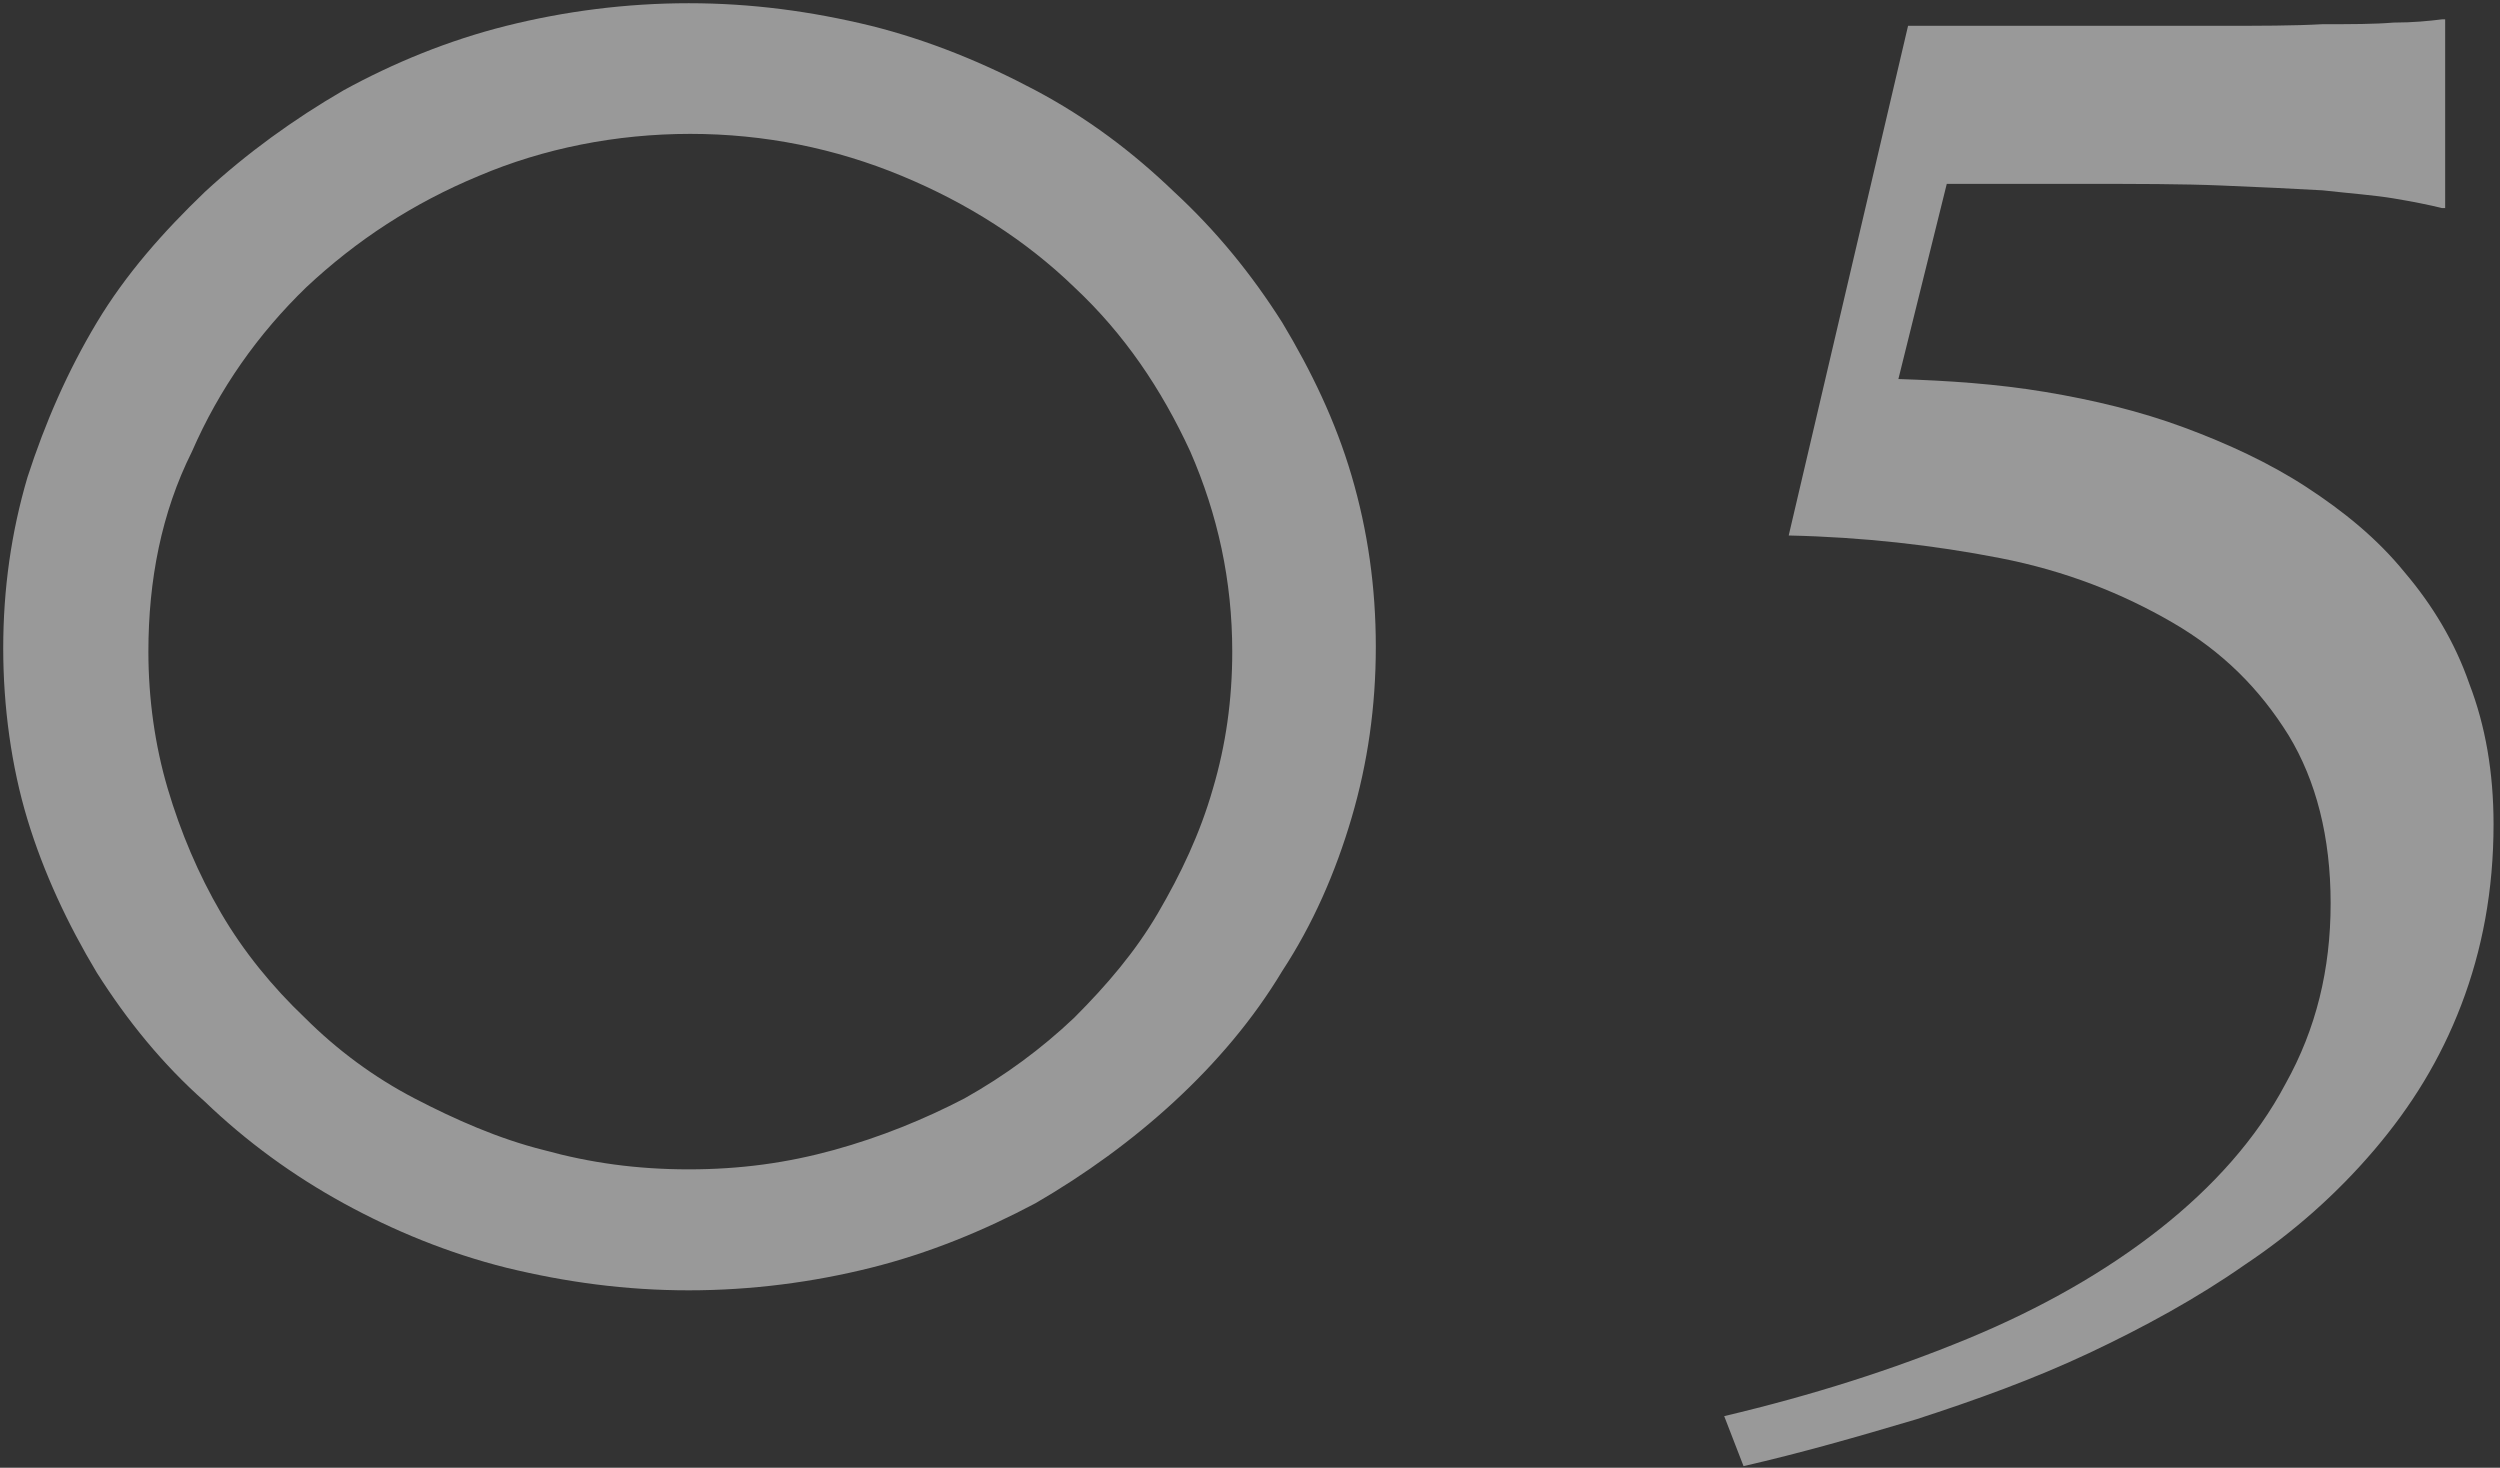 <?xml version="1.0" encoding="utf-8"?>
<!-- Generator: Adobe Illustrator 28.0.0, SVG Export Plug-In . SVG Version: 6.00 Build 0)  -->
<svg version="1.1" id="レイヤー_1" xmlns="http://www.w3.org/2000/svg" xmlns:xlink="http://www.w3.org/1999/xlink" x="0px"
	 y="0px" viewBox="0 0 155 91" enable-background="new 0 0 155 91" xml:space="preserve">
<rect x="0" y="0" width="155" height="91" fill="#333333" stroke="none"/>
<g opacity="0.5">
	<path fill="#FFFFFF" d="M0.2,40.2c0-3.7,0.5-7.2,1.5-10.6C2.8,26.2,4.2,23,6,20s4.1-5.6,6.7-8.1c2.6-2.4,5.5-4.5,8.6-6.3
		c3.1-1.7,6.5-3.1,10.1-4c3.6-0.9,7.4-1.4,11.3-1.4c3.9,0,7.6,0.5,11.3,1.4c3.6,0.9,7,2.3,10.2,4c3.2,1.7,6,3.8,8.6,6.3
		c2.6,2.4,4.8,5.1,6.7,8.1c1.8,3,3.3,6.1,4.3,9.5c1,3.4,1.5,6.9,1.5,10.6c0,3.7-0.5,7.2-1.5,10.6s-2.4,6.6-4.3,9.5
		c-1.8,3-4.1,5.7-6.7,8.1c-2.6,2.4-5.5,4.5-8.6,6.3c-3.2,1.7-6.6,3.1-10.2,4c-3.6,0.9-7.4,1.4-11.3,1.4c-3.9,0-7.6-0.5-11.3-1.4
		c-3.6-0.9-7-2.3-10.1-4c-3.1-1.7-6-3.8-8.6-6.3C10.1,66,7.9,63.3,6,60.3c-1.8-3-3.3-6.2-4.3-9.5S0.2,43.8,0.2,40.2z M9.2,40.4
		c0,2.9,0.4,5.8,1.2,8.5c0.8,2.7,1.9,5.3,3.3,7.7c1.4,2.4,3.2,4.6,5.2,6.5c2,2,4.3,3.7,6.8,5s5.2,2.5,8,3.2c2.9,0.8,5.8,1.2,9,1.2
		s6.1-0.4,9-1.2c2.9-0.8,5.6-1.9,8.1-3.2c2.5-1.4,4.8-3.1,6.8-5c2-2,3.8-4.1,5.2-6.5c1.4-2.4,2.6-4.9,3.4-7.7
		c0.8-2.7,1.2-5.5,1.2-8.5c0-4.4-0.9-8.5-2.6-12.4c-1.8-3.9-4.1-7.3-7.2-10.2c-3-2.9-6.6-5.2-10.7-6.9c-4.1-1.7-8.5-2.6-13.1-2.6
		s-9.1,0.9-13.1,2.6c-4.1,1.7-7.6,4-10.7,6.9c-3,2.9-5.4,6.3-7.1,10.2C10,31.8,9.2,36,9.2,40.4z"/>
	<path fill="#FFFFFF" d="M106.9,87.8c5.5-1.3,10.5-2.9,15.1-4.8c4.6-1.9,8.6-4.2,11.9-6.8s6-5.6,7.8-9c1.9-3.4,2.8-7.1,2.8-11.2
		c0-4.1-0.9-7.6-2.6-10.4c-1.8-2.9-4.1-5.2-7.2-7s-6.6-3.2-10.7-4s-8.5-1.3-13.1-1.4l7.4-31.6h10.9c3.2,0,6.1,0,8.5,0
		c2.4,0,4.5,0,6.3-0.1c1.8,0,3.2,0,4.4-0.1c1.2,0,2.2-0.1,3-0.2h0.2v11.7h-0.2c-0.8-0.2-1.8-0.4-3-0.6c-1.2-0.2-2.6-0.3-4.4-0.5
		c-1.8-0.1-3.8-0.2-6.3-0.3c-2.4-0.1-5.2-0.1-8.5-0.1h-8.5l-3,12.1c3.1,0.1,6.1,0.3,9.1,0.8c3,0.5,5.9,1.2,8.6,2.2
		c2.7,1,5.3,2.2,7.6,3.7c2.3,1.5,4.4,3.2,6.1,5.3c1.7,2,3.1,4.3,4,6.9c1,2.6,1.5,5.5,1.5,8.7c0,4.1-0.7,7.8-2,11.2s-3.1,6.3-5.4,9
		c-2.3,2.7-5,5.1-8,7.1c-3,2.1-6.3,3.9-9.7,5.5c-3.4,1.6-7,2.9-10.7,4.1c-3.7,1.1-7.2,2.1-10.7,2.9L106.9,87.8z"/>
</g>
</svg>
